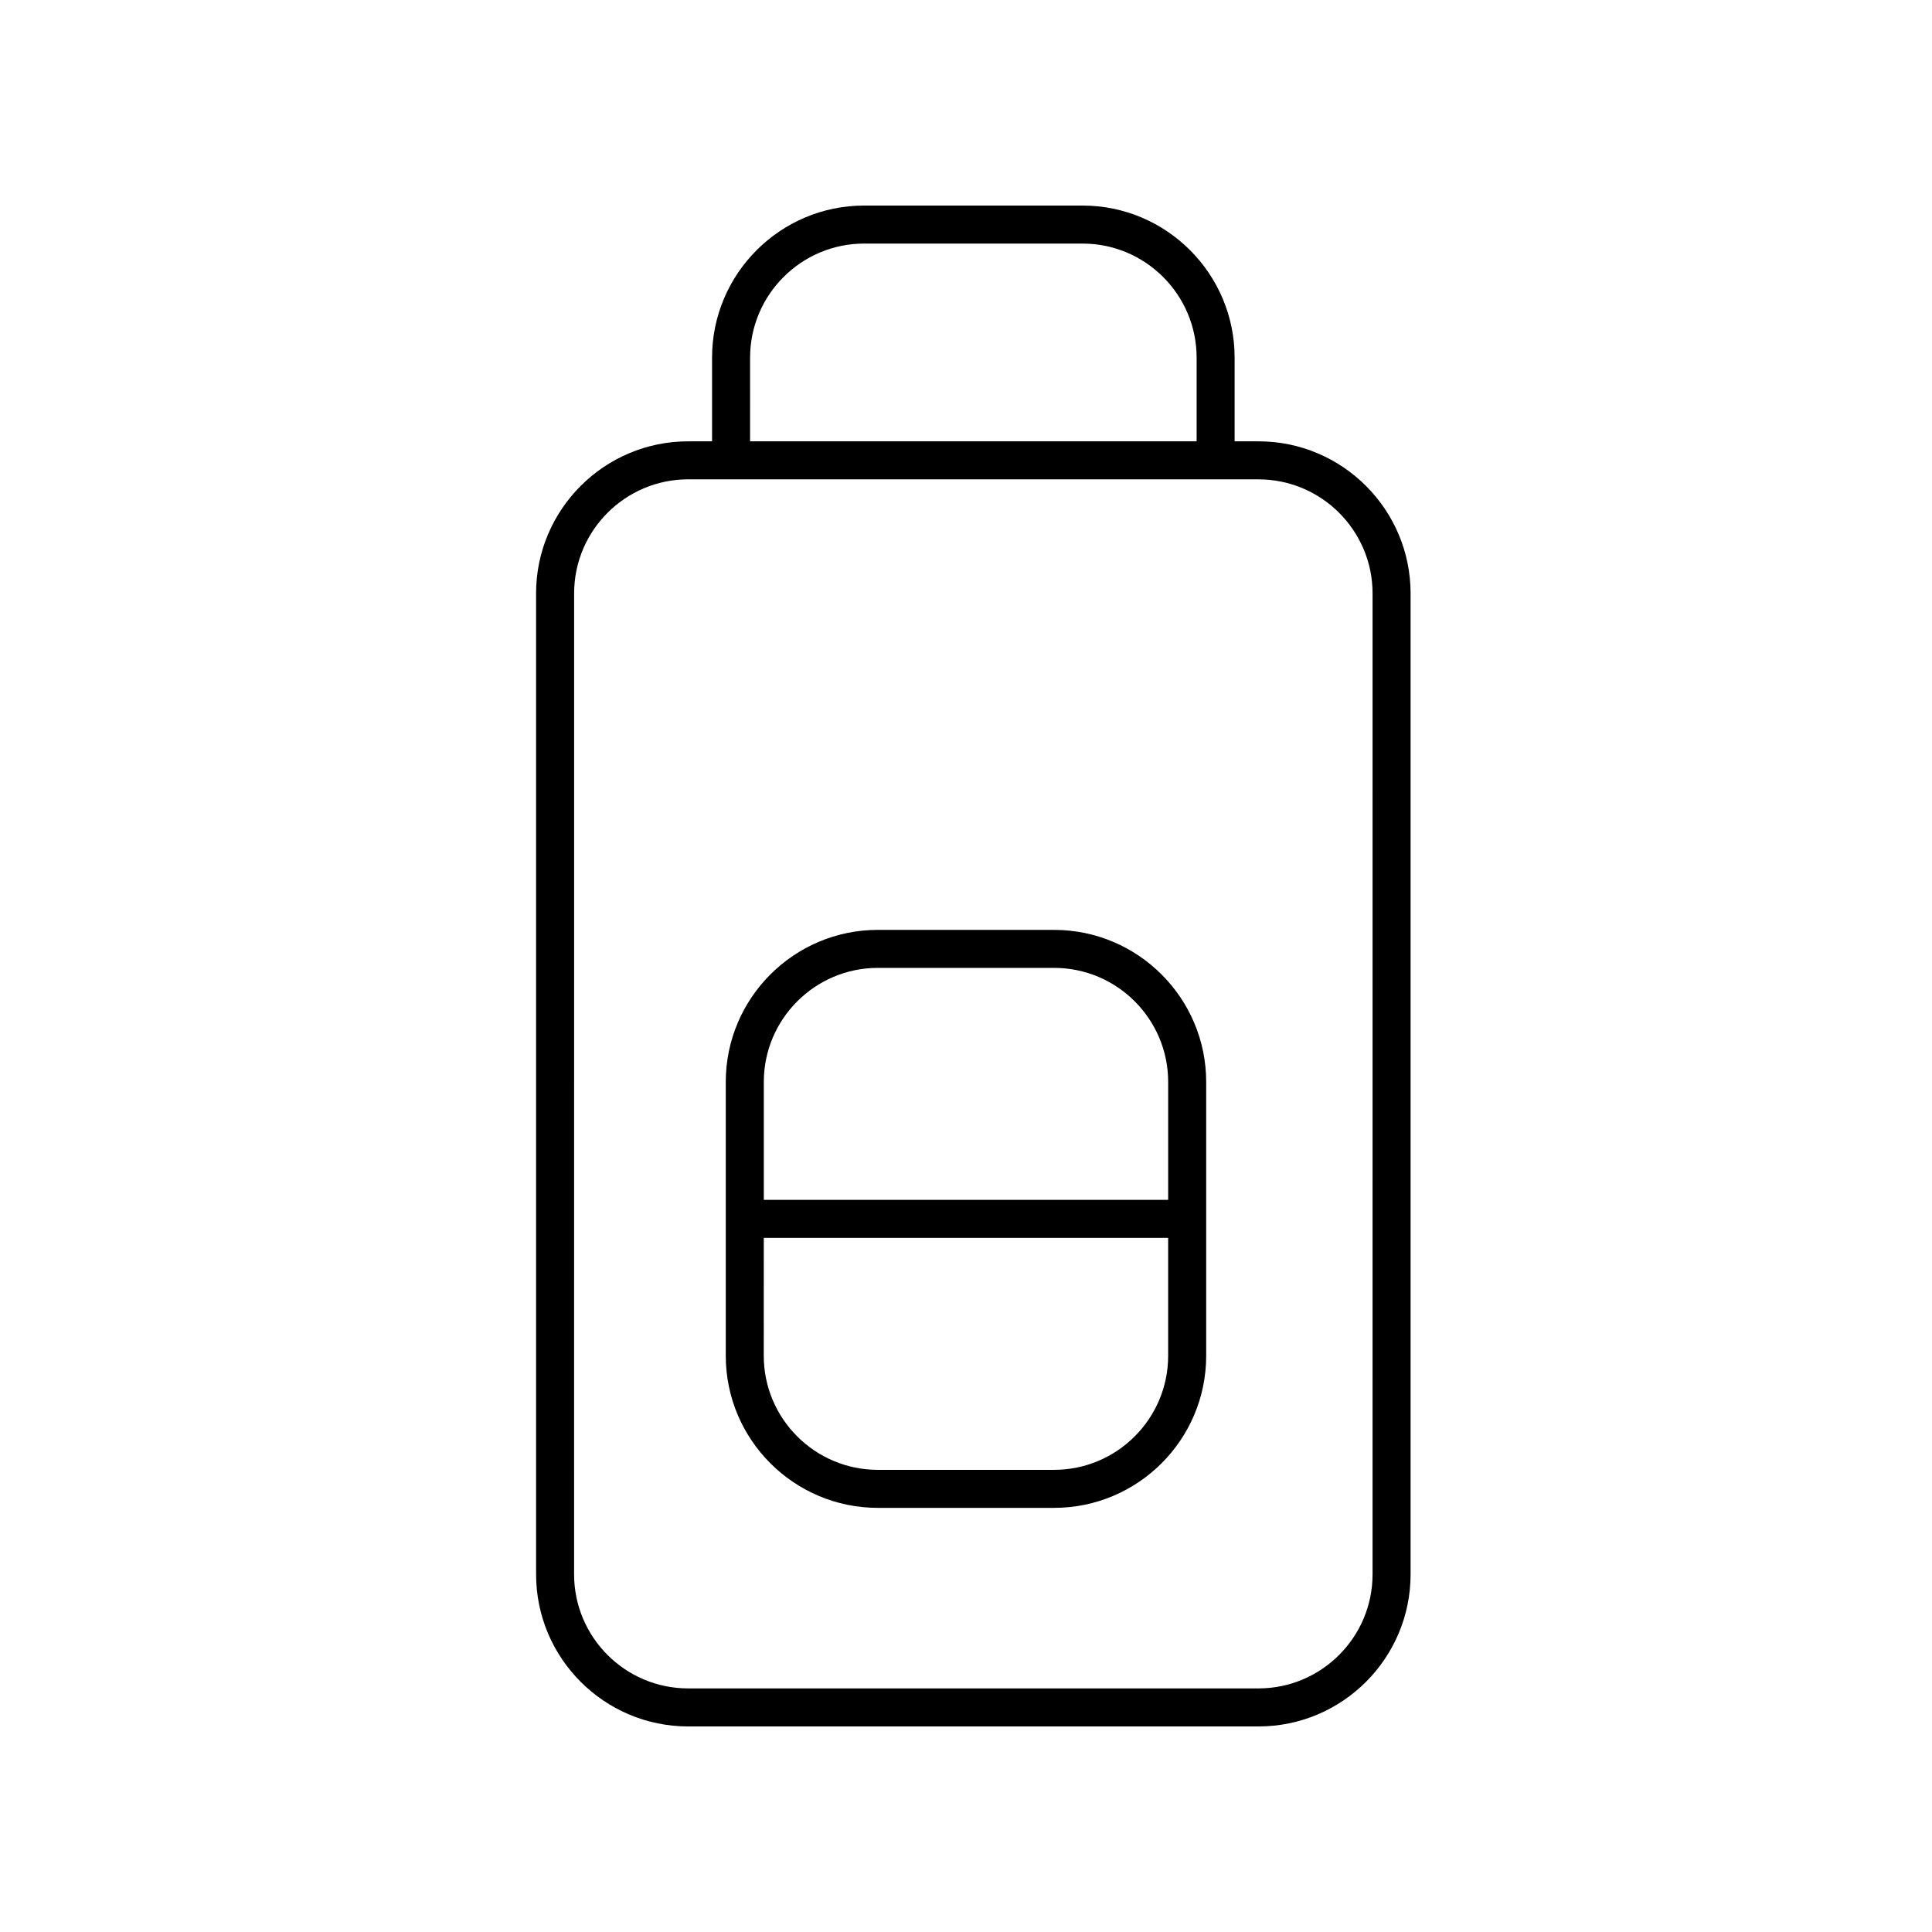 <?xml version="1.0" encoding="UTF-8"?>
<!-- Uploaded to: SVG Repo, www.svgrepo.com, Generator: SVG Repo Mixer Tools -->
<svg fill="#000000" width="800px" height="800px" version="1.1" viewBox="144 144 512 512" xmlns="http://www.w3.org/2000/svg">
 <g>
  <path d="m376.64 543.6h46.707c22.223 0 40.305-18.082 40.305-40.305v-72.562c0-22.223-18.082-40.305-40.305-40.305h-46.707c-22.223 0-40.305 18.082-40.305 40.305v72.562c0 22.223 18.082 40.305 40.305 40.305zm0-143.1h46.707c16.668 0 30.23 13.559 30.23 30.23v31.246l-107.16-0.004v-31.246c0-16.664 13.559-30.227 30.227-30.227zm-30.227 71.551h107.16v31.242c0 16.668-13.559 30.23-30.23 30.23h-46.707c-16.668 0-30.23-13.559-30.23-30.23z"/>
  <path d="m286.07 301.26v259.96c0 22.223 18.082 40.305 40.305 40.305h151.14c22.223 0 40.305-18.082 40.305-40.305v-259.96c0-22.223-18.082-40.305-40.305-40.305h-6.328v-22.176c0-22.223-18.082-40.305-40.305-40.305h-57.875c-22.223 0-40.305 18.082-40.305 40.305v22.18h-6.328c-22.227-0.004-40.309 18.078-40.309 40.301zm56.711-62.48c0-16.668 13.559-30.23 30.23-30.23h57.875c16.668 0 30.23 13.559 30.23 30.23v22.18l-118.34-0.004zm-16.406 32.254h151.14c16.668 0 30.23 13.559 30.23 30.23l-0.004 259.95c0 16.668-13.559 30.23-30.23 30.23h-151.14c-16.668 0-30.23-13.559-30.23-30.23l0.008-259.96c0-16.668 13.559-30.227 30.227-30.227z"/>
 </g>
</svg>